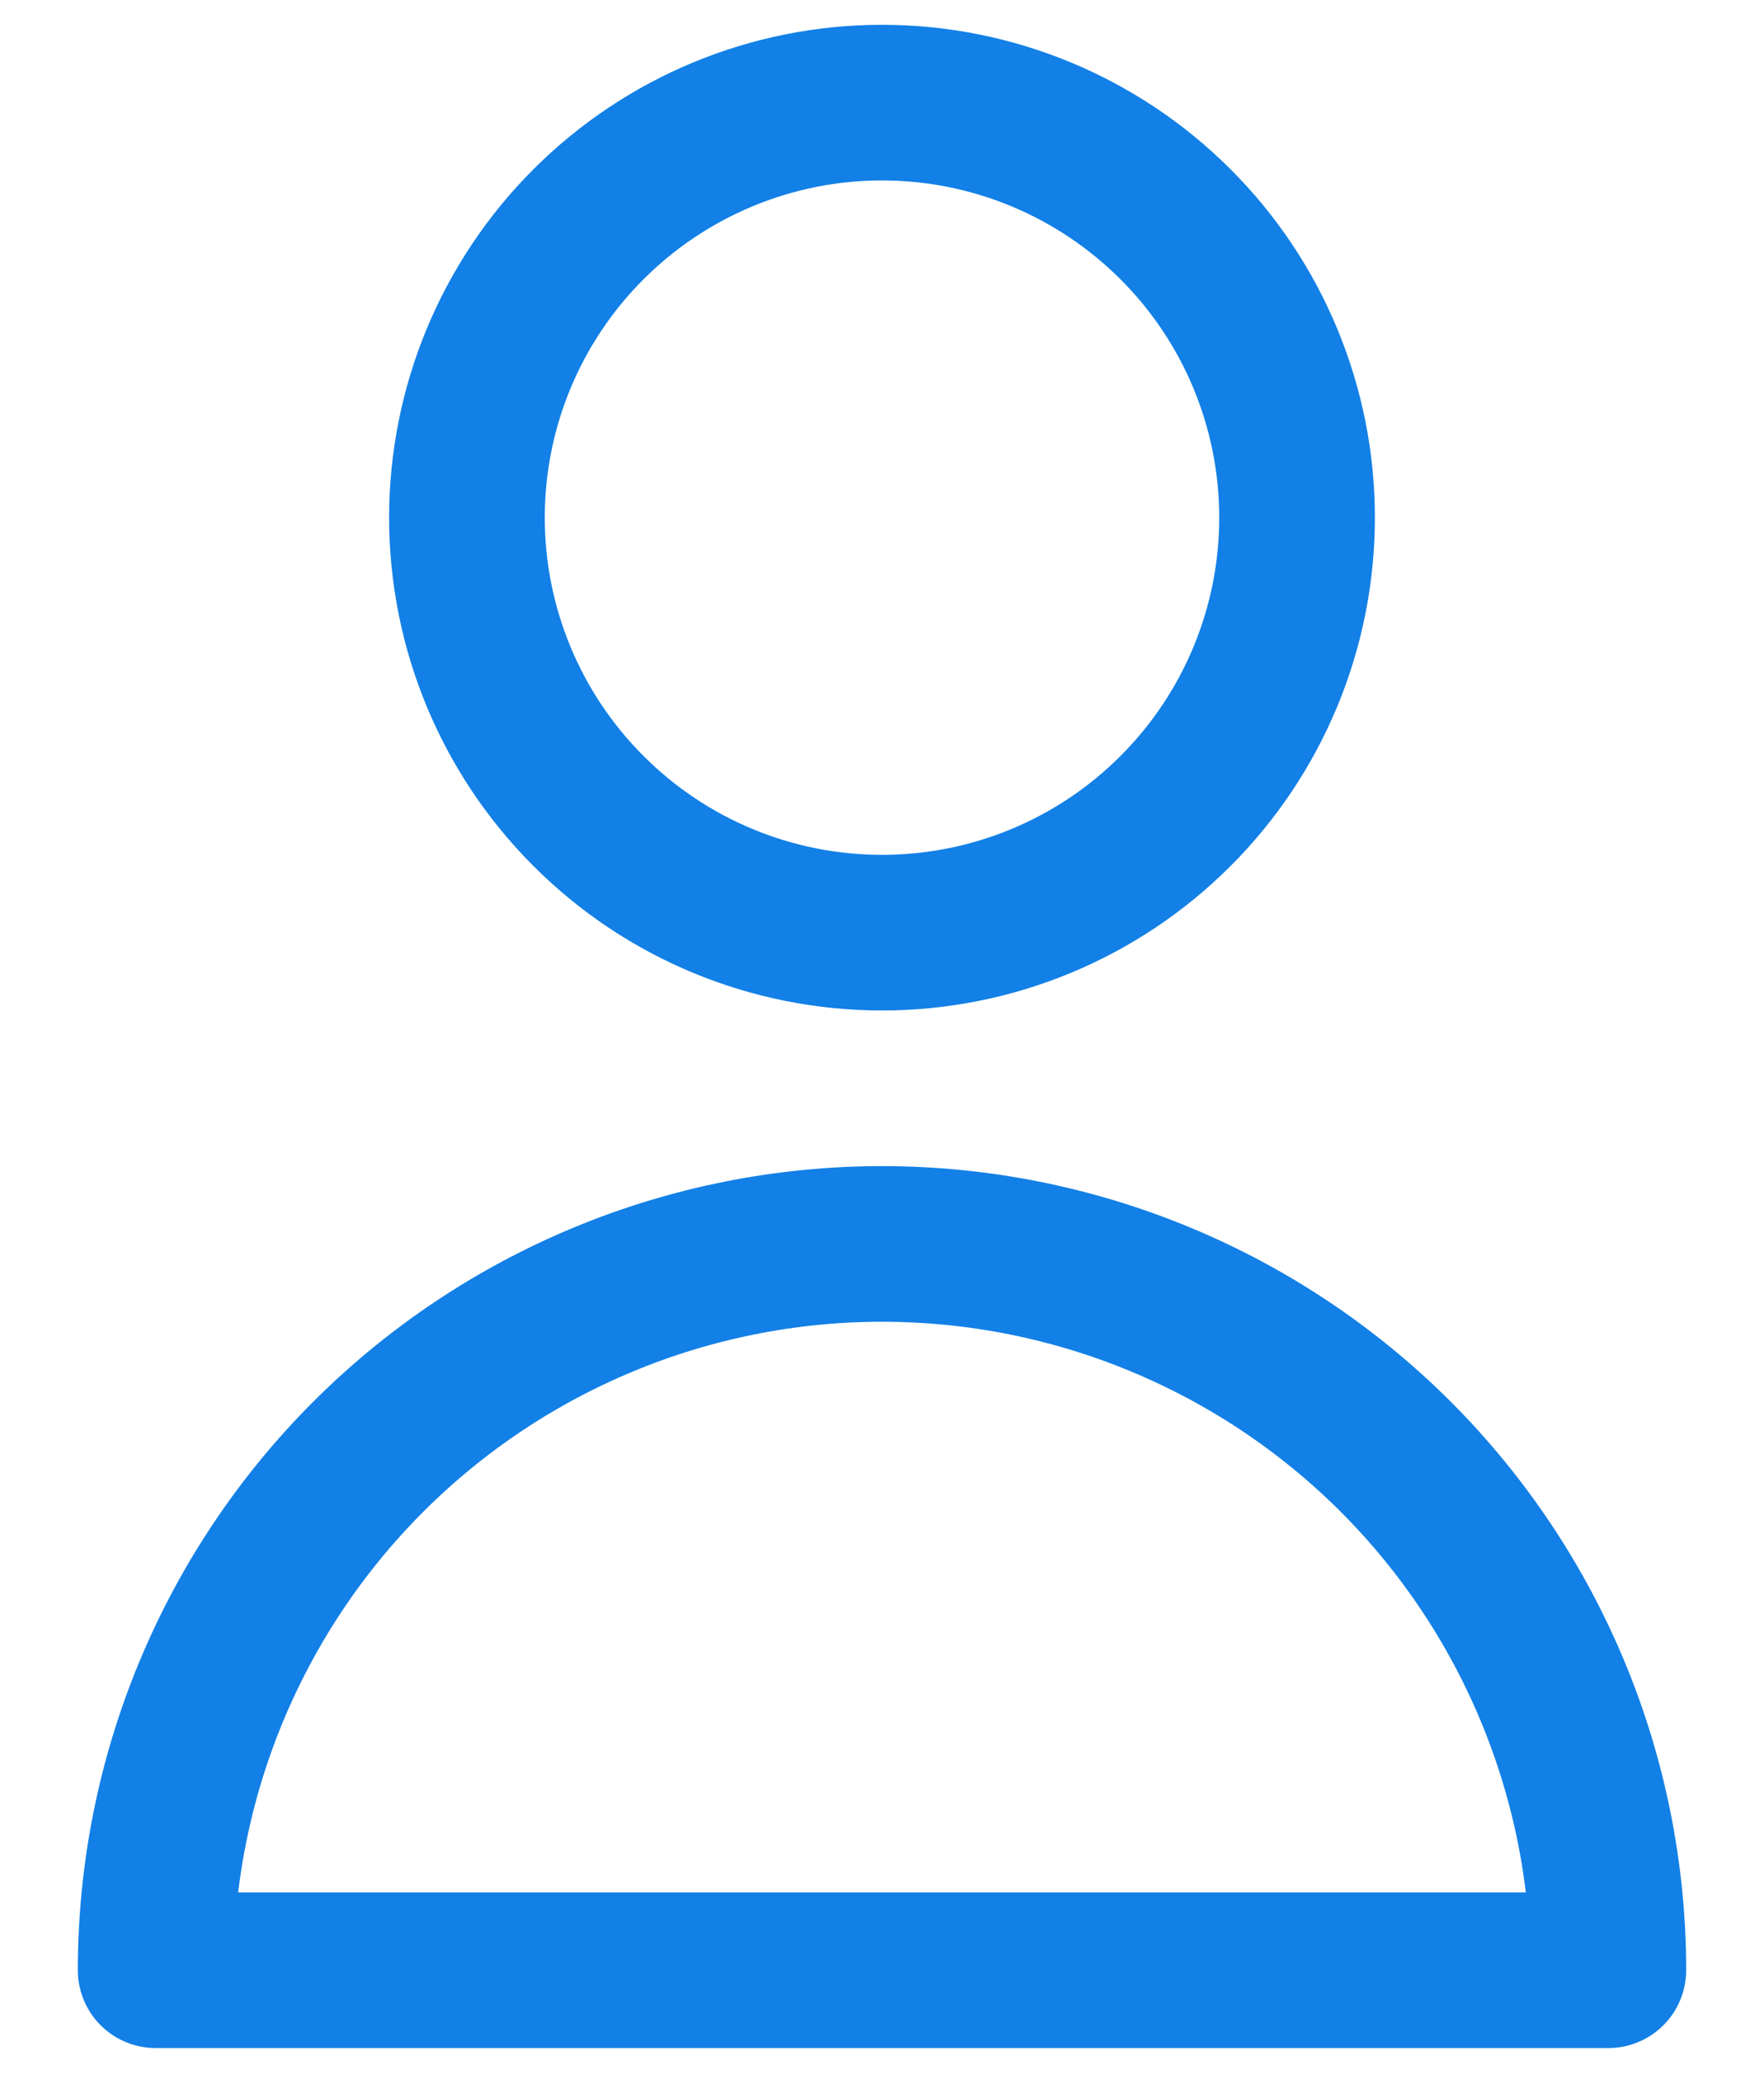 <svg width="17" height="20" viewBox="0 0 17 20" fill="none" xmlns="http://www.w3.org/2000/svg">
<path d="M12.5 4.989C12.5 6.05 12.079 7.067 11.328 7.817C10.578 8.568 9.561 8.989 8.5 8.989C7.439 8.989 6.422 8.568 5.672 7.817C4.921 7.067 4.5 6.05 4.5 4.989C4.5 3.928 4.921 2.911 5.672 2.161C6.422 1.411 7.439 0.989 8.5 0.989C9.561 0.989 10.578 1.411 11.328 2.161C12.079 2.911 12.5 3.928 12.5 4.989V4.989ZM8.5 11.989C6.643 11.989 4.863 12.727 3.55 14.039C2.237 15.352 1.5 17.133 1.5 18.989H15.5C15.5 17.133 14.762 15.352 13.45 14.039C12.137 12.727 10.357 11.989 8.5 11.989V11.989Z" stroke="#1280E6" stroke-width="1.5" stroke-linecap="round" stroke-linejoin="round"/>
</svg>
